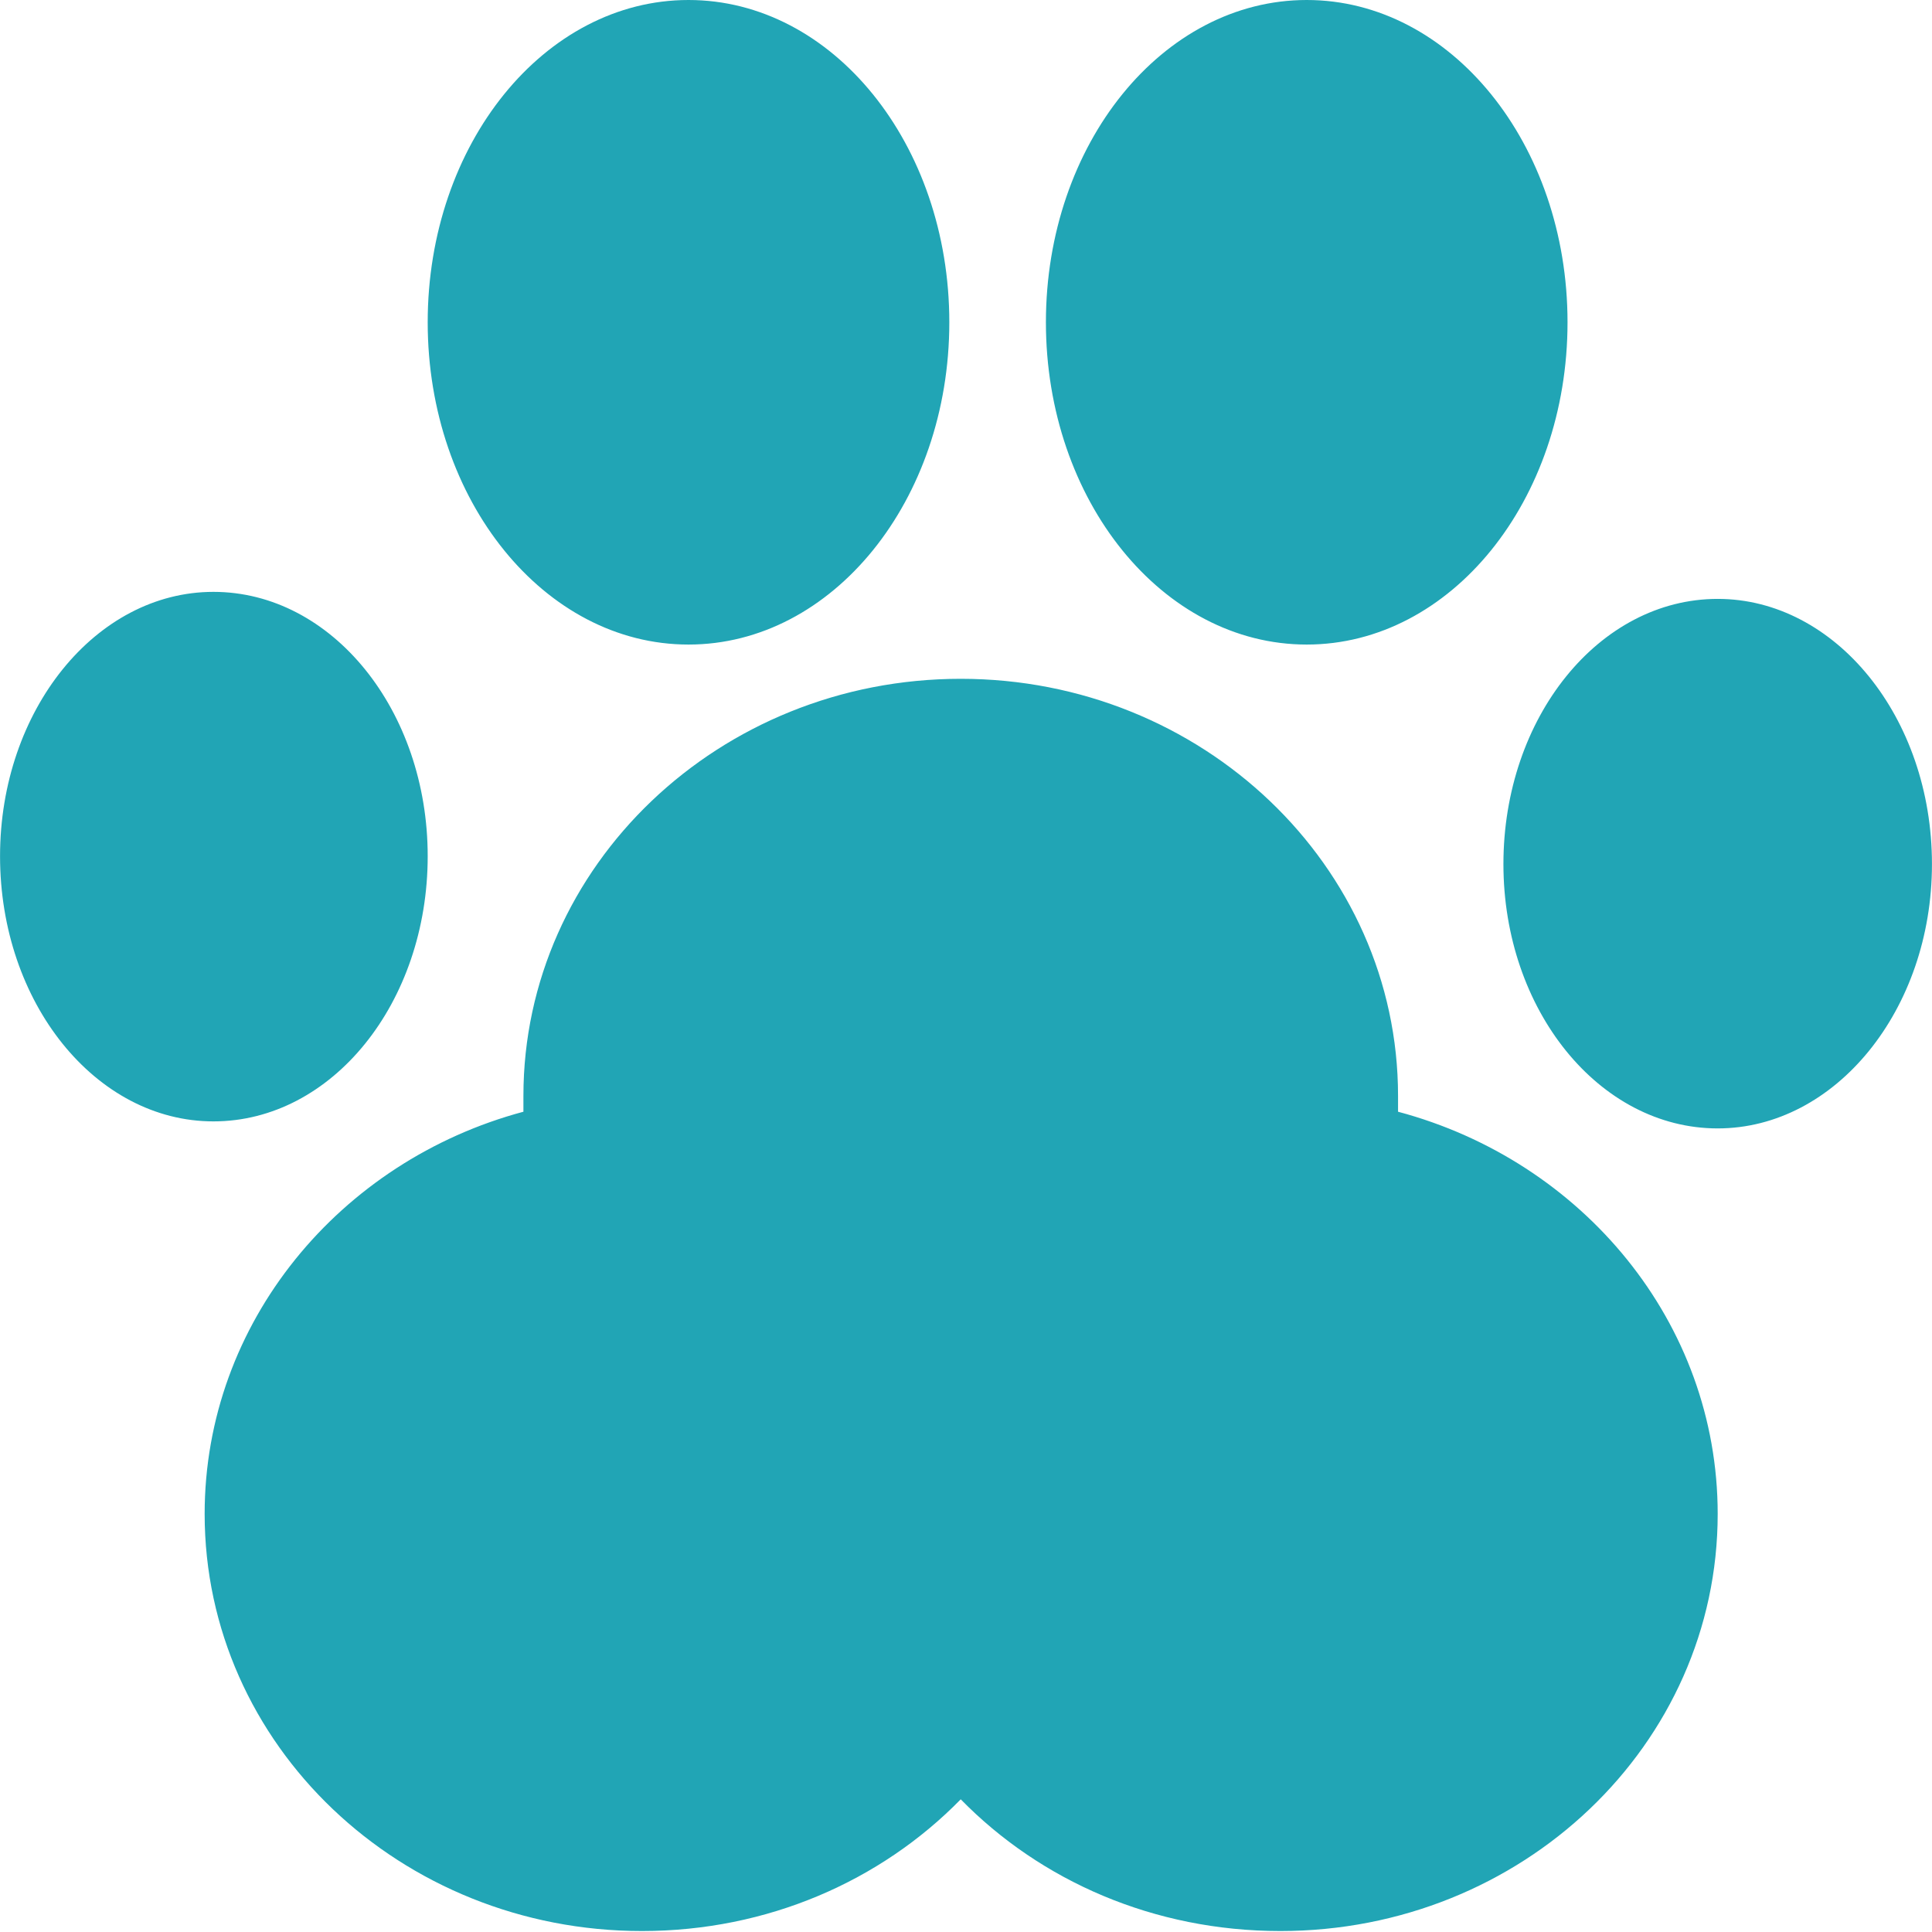 <svg width="22" height="21.999" viewBox="0 0 22 22" fill="none" xmlns="http://www.w3.org/2000/svg" xmlns:xlink="http://www.w3.org/1999/xlink">
	<desc>
			Created with Pixso.
	</desc>
	<defs/>
	<path id="Vector" d="M7.84 7.34C9.48 7.34 10.81 5.7 10.81 3.67C10.81 1.64 9.48 0 7.84 0C6.2 0 4.87 1.64 4.87 3.67C4.87 5.7 6.2 7.34 7.84 7.34ZM17.85 3.67C17.85 5.7 16.52 7.34 14.88 7.34C13.24 7.34 11.91 5.7 11.91 3.67C11.91 1.64 13.24 0 14.88 0C16.52 0 17.85 1.64 17.85 3.67ZM4.87 9.75C4.87 11.42 3.78 12.77 2.43 12.77C1.09 12.77 0 11.42 0 9.75C0 8.09 1.09 6.74 2.43 6.74C3.78 6.74 4.87 8.09 4.87 9.75ZM19.56 12.85C20.9 12.85 22 11.5 22 9.84C22 8.17 20.9 6.82 19.56 6.82C18.21 6.82 17.12 8.17 17.12 9.84C17.12 11.5 18.21 12.85 19.56 12.85ZM15.92 12.66C15.92 12.6 15.92 12.54 15.92 12.48C15.92 9.86 13.69 7.73 10.94 7.73C8.19 7.73 5.96 9.86 5.96 12.48C5.96 12.54 5.96 12.6 5.96 12.66C3.87 13.22 2.33 15.06 2.33 17.24C2.33 19.87 4.56 21.99 7.31 21.99C8.74 21.99 10.03 21.42 10.94 20.49C11.85 21.42 13.14 21.99 14.58 21.99C17.33 21.99 19.56 19.87 19.56 17.24C19.56 15.06 18.02 13.22 15.92 12.66Z" fill="#21A5B5" fill-opacity="1" fill-rule="evenodd"/>
</svg>
